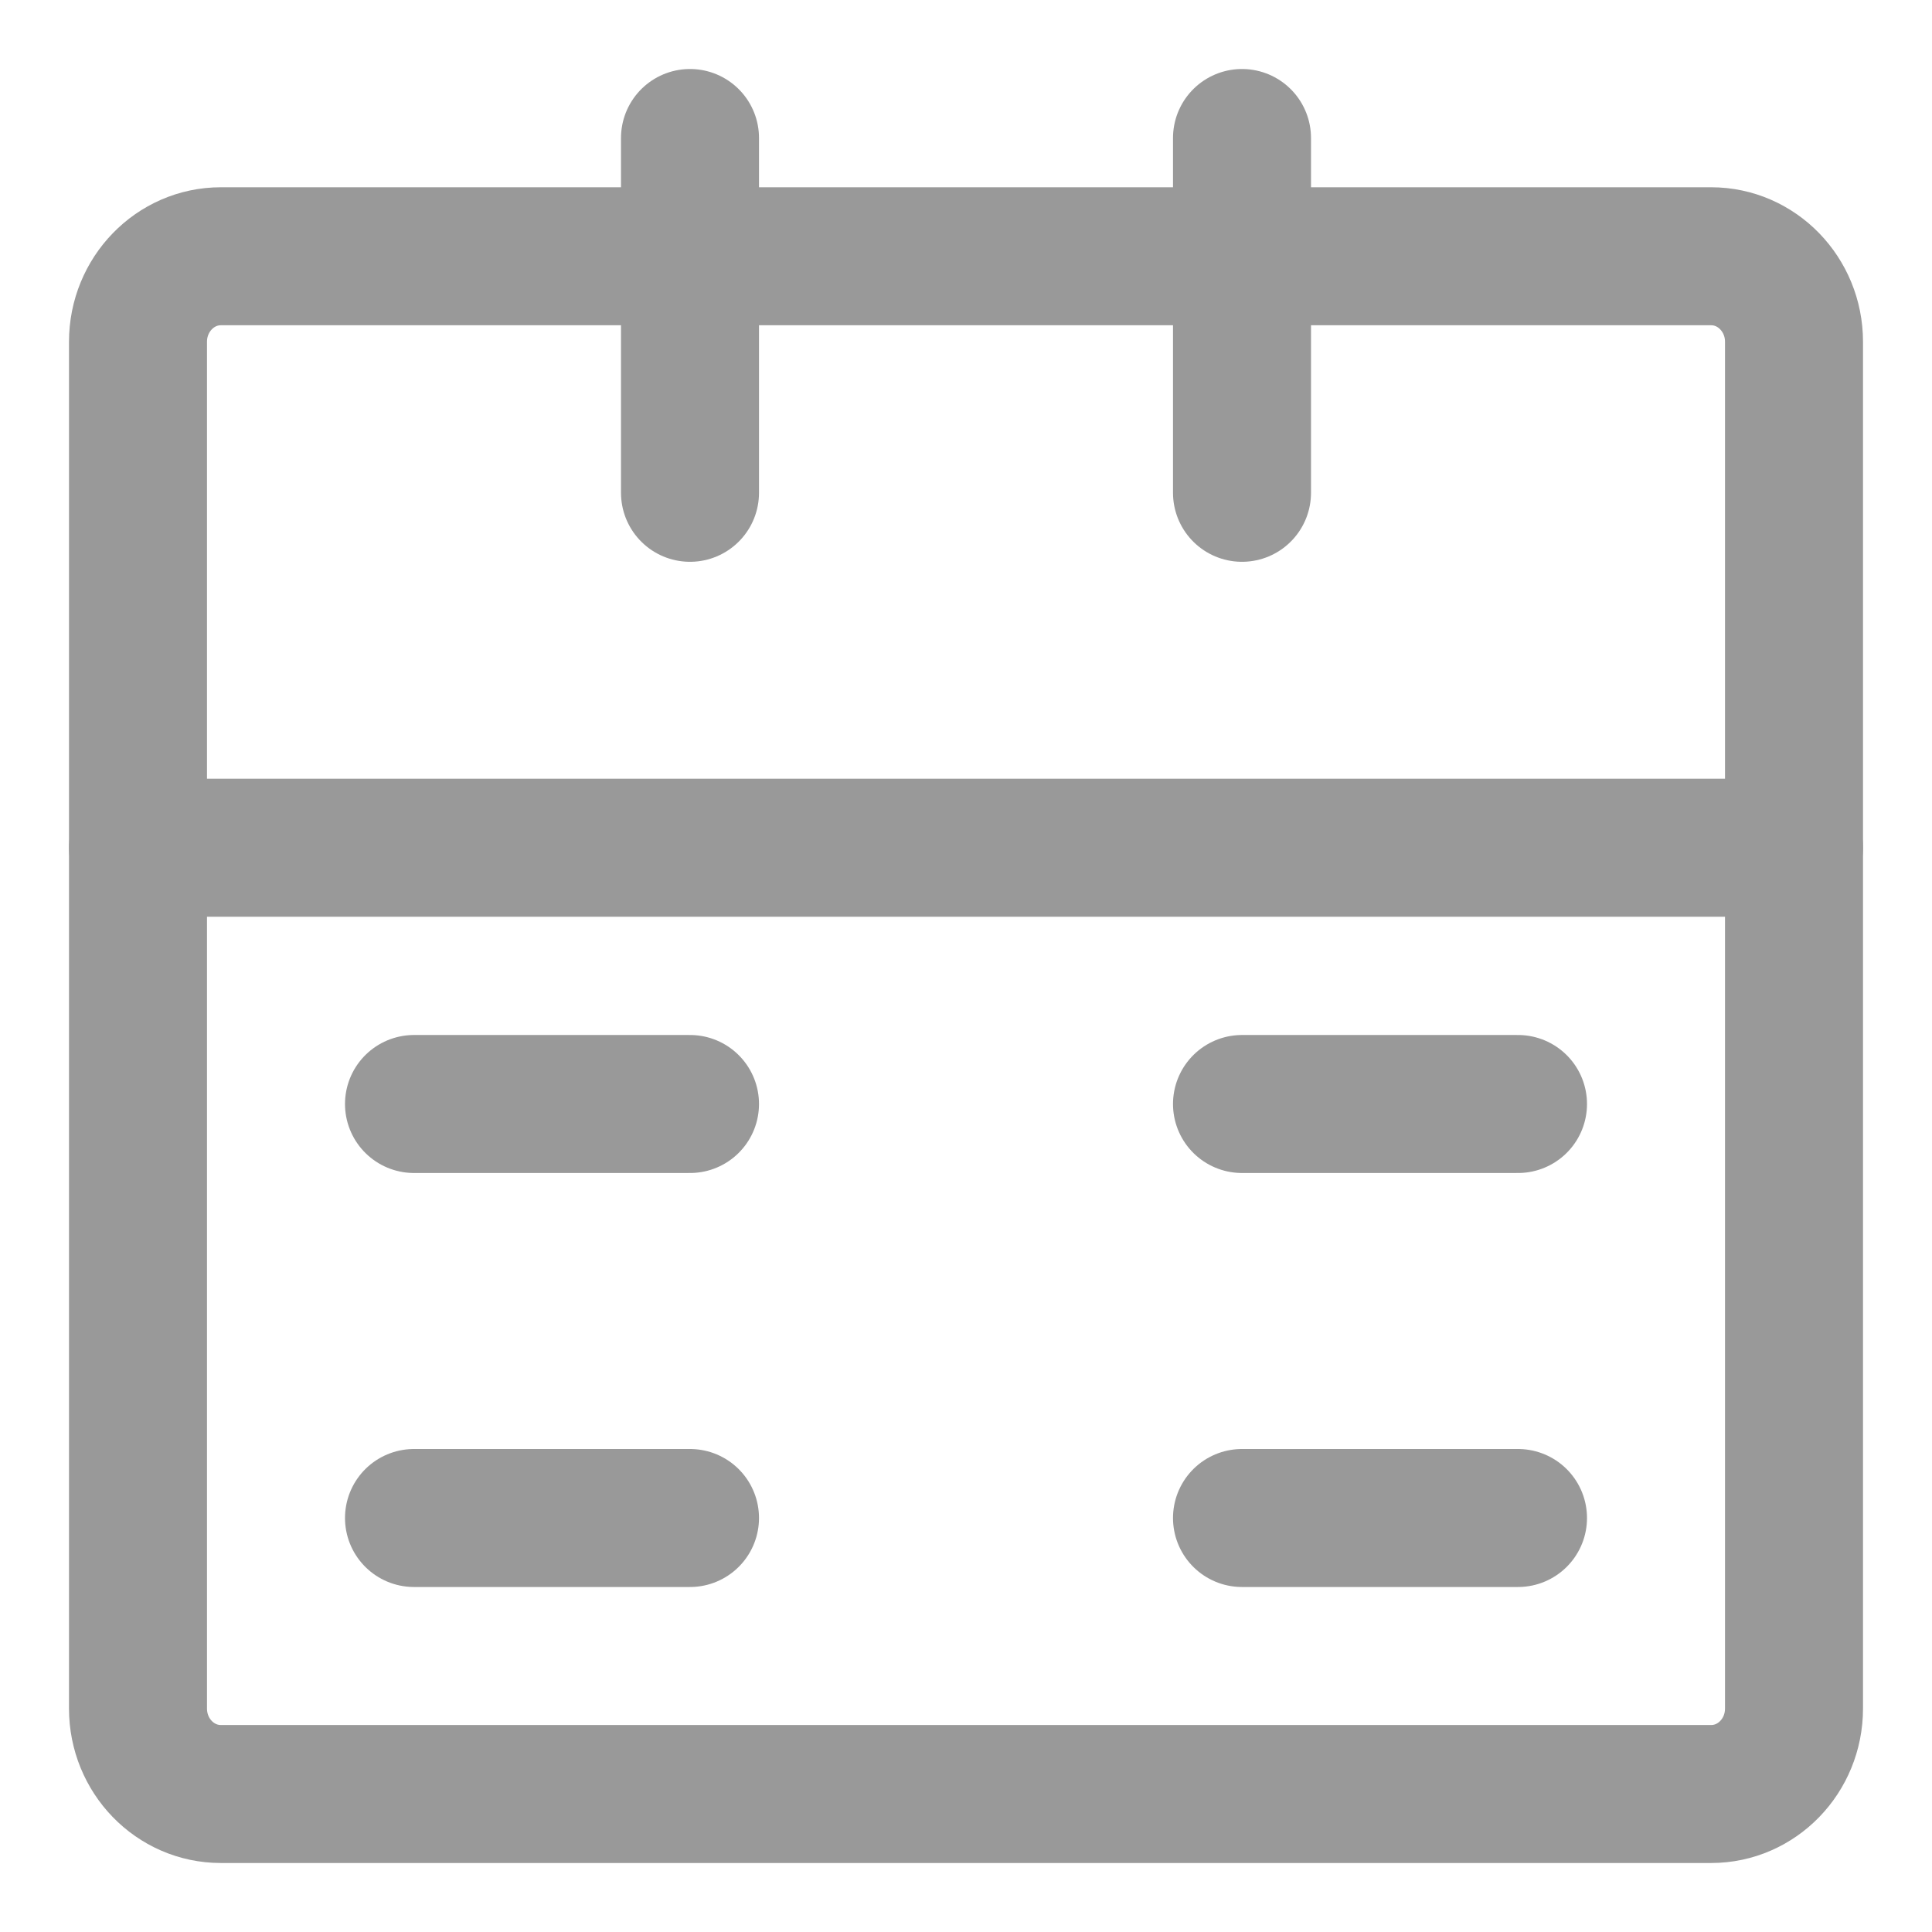 <svg width="14" height="14" viewBox="0 0 14 14" fill="none" xmlns="http://www.w3.org/2000/svg">
<g id="Group 62">
<path id="Vector" d="M12.4 1.857H1.6C1.269 1.857 1 2.135 1 2.476V12.381C1 12.723 1.269 13 1.6 13H12.4C12.731 13 13 12.723 13 12.381V2.476C13 2.135 12.731 1.857 12.4 1.857Z" stroke="#999999" stroke-linecap="round" stroke-linejoin="round"/>
<path id="Vector_2" d="M1 6.143H13" stroke="#999999" stroke-linecap="round" stroke-linejoin="round"/>
<path id="Vector_3" d="M3 8H5" stroke="#999999" stroke-linecap="round" stroke-linejoin="round"/>
<path id="Vector_4" d="M9 8H11" stroke="#999999" stroke-linecap="round" stroke-linejoin="round"/>
<path id="Vector_5" d="M3 11H5" stroke="#999999" stroke-linecap="round" stroke-linejoin="round"/>
<path id="Vector_6" d="M9 11H11" stroke="#999999" stroke-linecap="round" stroke-linejoin="round"/>
<path id="Vector_7" d="M5 1V3.571" stroke="#999999" stroke-linecap="round" stroke-linejoin="round"/>
<path id="Vector_8" d="M9 1V3.571" stroke="#999999" stroke-linecap="round" stroke-linejoin="round"/>
</g>
</svg>
